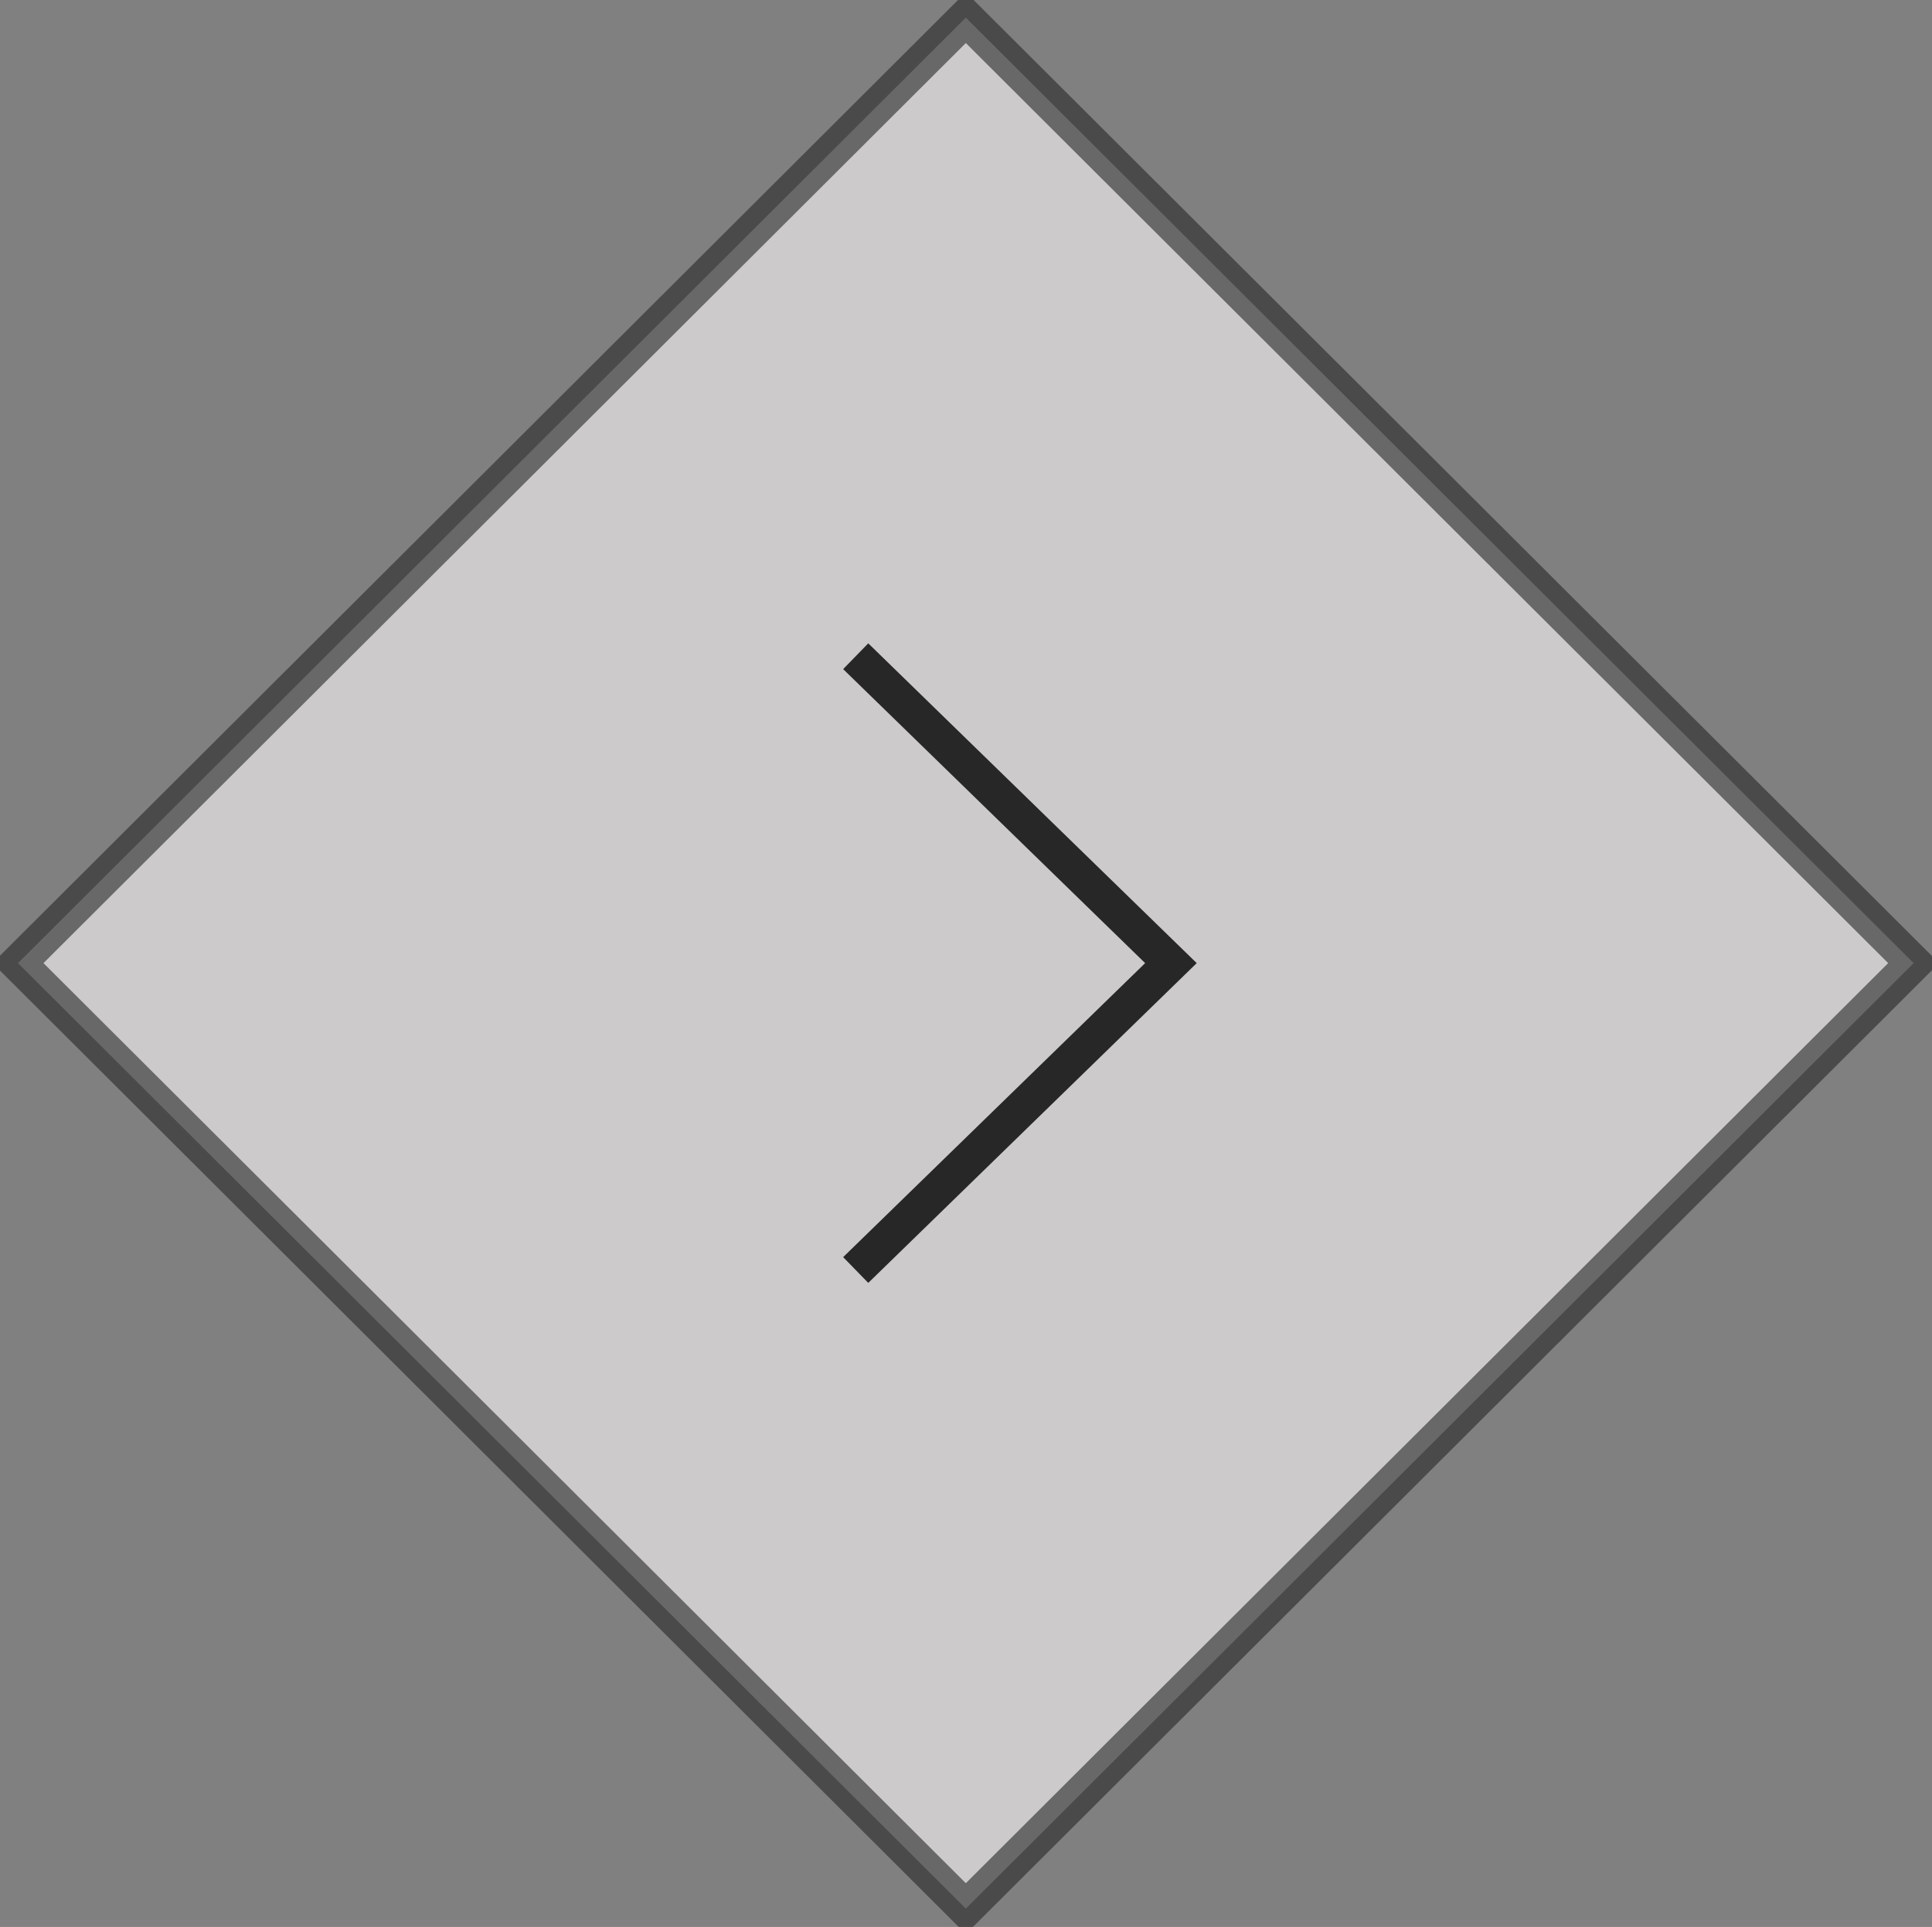 <svg id="ic_next" xmlns="http://www.w3.org/2000/svg" width="53.69" height="53.56" viewBox="0 0 53.69 53.56">
  <rect x="0" y="0" width="53.69" height="53.56" fill="#808080" stroke="none"/>
<defs>
    <style>
      .cls-1 {
        fill: #fffcfd;
        opacity: 0.6;
      }

      .cls-1, .cls-2 {
        stroke: #272727;
        stroke-width: 1px;
        fill-rule: evenodd;
      }

      .cls-2 {
        fill: none;
      }
    </style>
  </defs>
  <path id="Rectangle_5_copy" data-name="Rectangle 5 copy" class="cls-1" d="M1193.65,2425.99l-26.34-26.28,26.34-26.28,26.34,26.28Z" transform="translate(-1166.81 -2372.94)"/>
  <path id="next" class="cls-2" d="M1190.59,2391.18l8.76,8.53-8.76,8.53" transform="translate(-1166.81 -2372.94)"/>
</svg>
